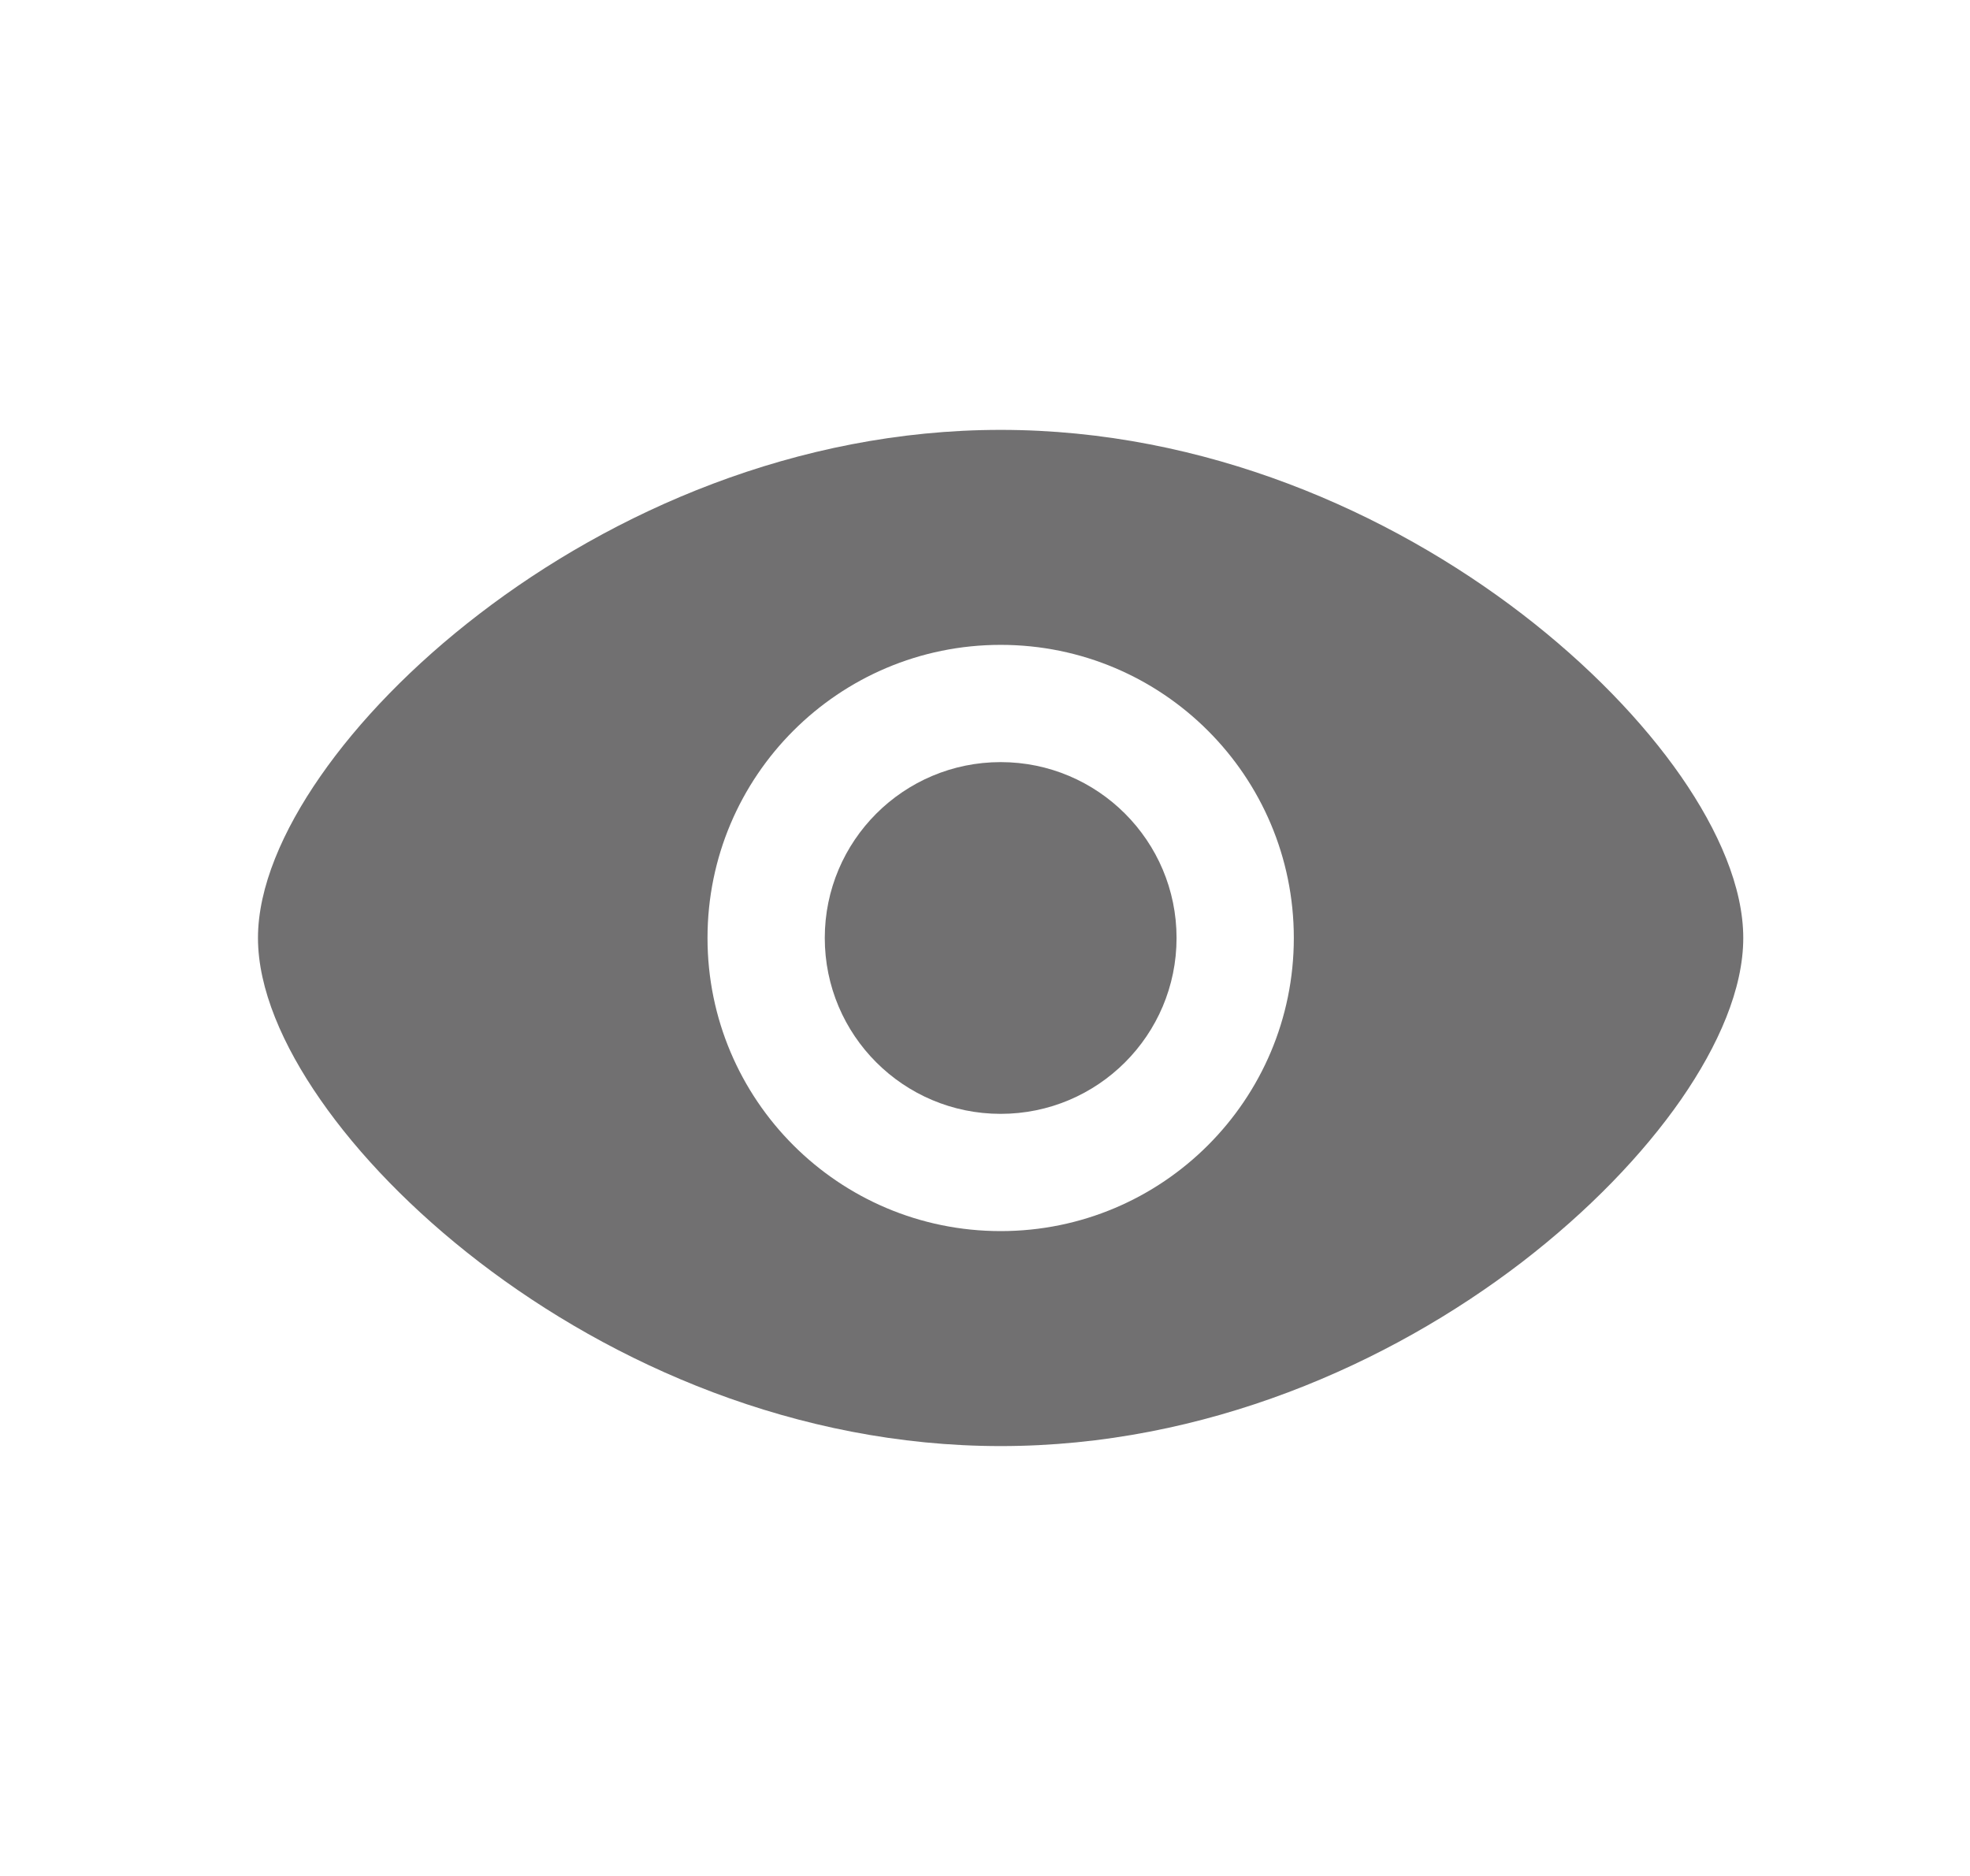 <svg width="21" height="20" viewBox="0 0 21 20" fill="none" xmlns="http://www.w3.org/2000/svg">
<path d="M10.667 8.125C9.631 8.125 8.792 8.965 8.792 10C8.792 11.036 9.631 11.875 10.667 11.875C11.702 11.875 12.542 11.036 12.542 10C12.542 8.965 11.702 8.125 10.667 8.125Z" fill="#717071"/>
<path fill-rule="evenodd" clip-rule="evenodd" d="M10.667 4.583C8.485 4.583 6.523 5.46 5.11 6.545C4.402 7.088 3.821 7.691 3.414 8.278C3.014 8.854 2.75 9.46 2.75 10C2.75 10.541 3.014 11.146 3.414 11.722C3.821 12.309 4.402 12.912 5.11 13.456C6.523 14.541 8.485 15.417 10.667 15.417C12.848 15.417 14.81 14.541 16.224 13.456C16.931 12.912 17.512 12.309 17.92 11.722C18.319 11.146 18.583 10.541 18.583 10C18.583 9.46 18.319 8.854 17.92 8.278C17.512 7.691 16.931 7.088 16.224 6.545C14.81 5.46 12.848 4.583 10.667 4.583ZM7.542 10C7.542 8.274 8.941 6.875 10.667 6.875C12.393 6.875 13.792 8.274 13.792 10C13.792 11.726 12.393 13.125 10.667 13.125C8.941 13.125 7.542 11.726 7.542 10Z" fill="#717071"/>
</svg>
